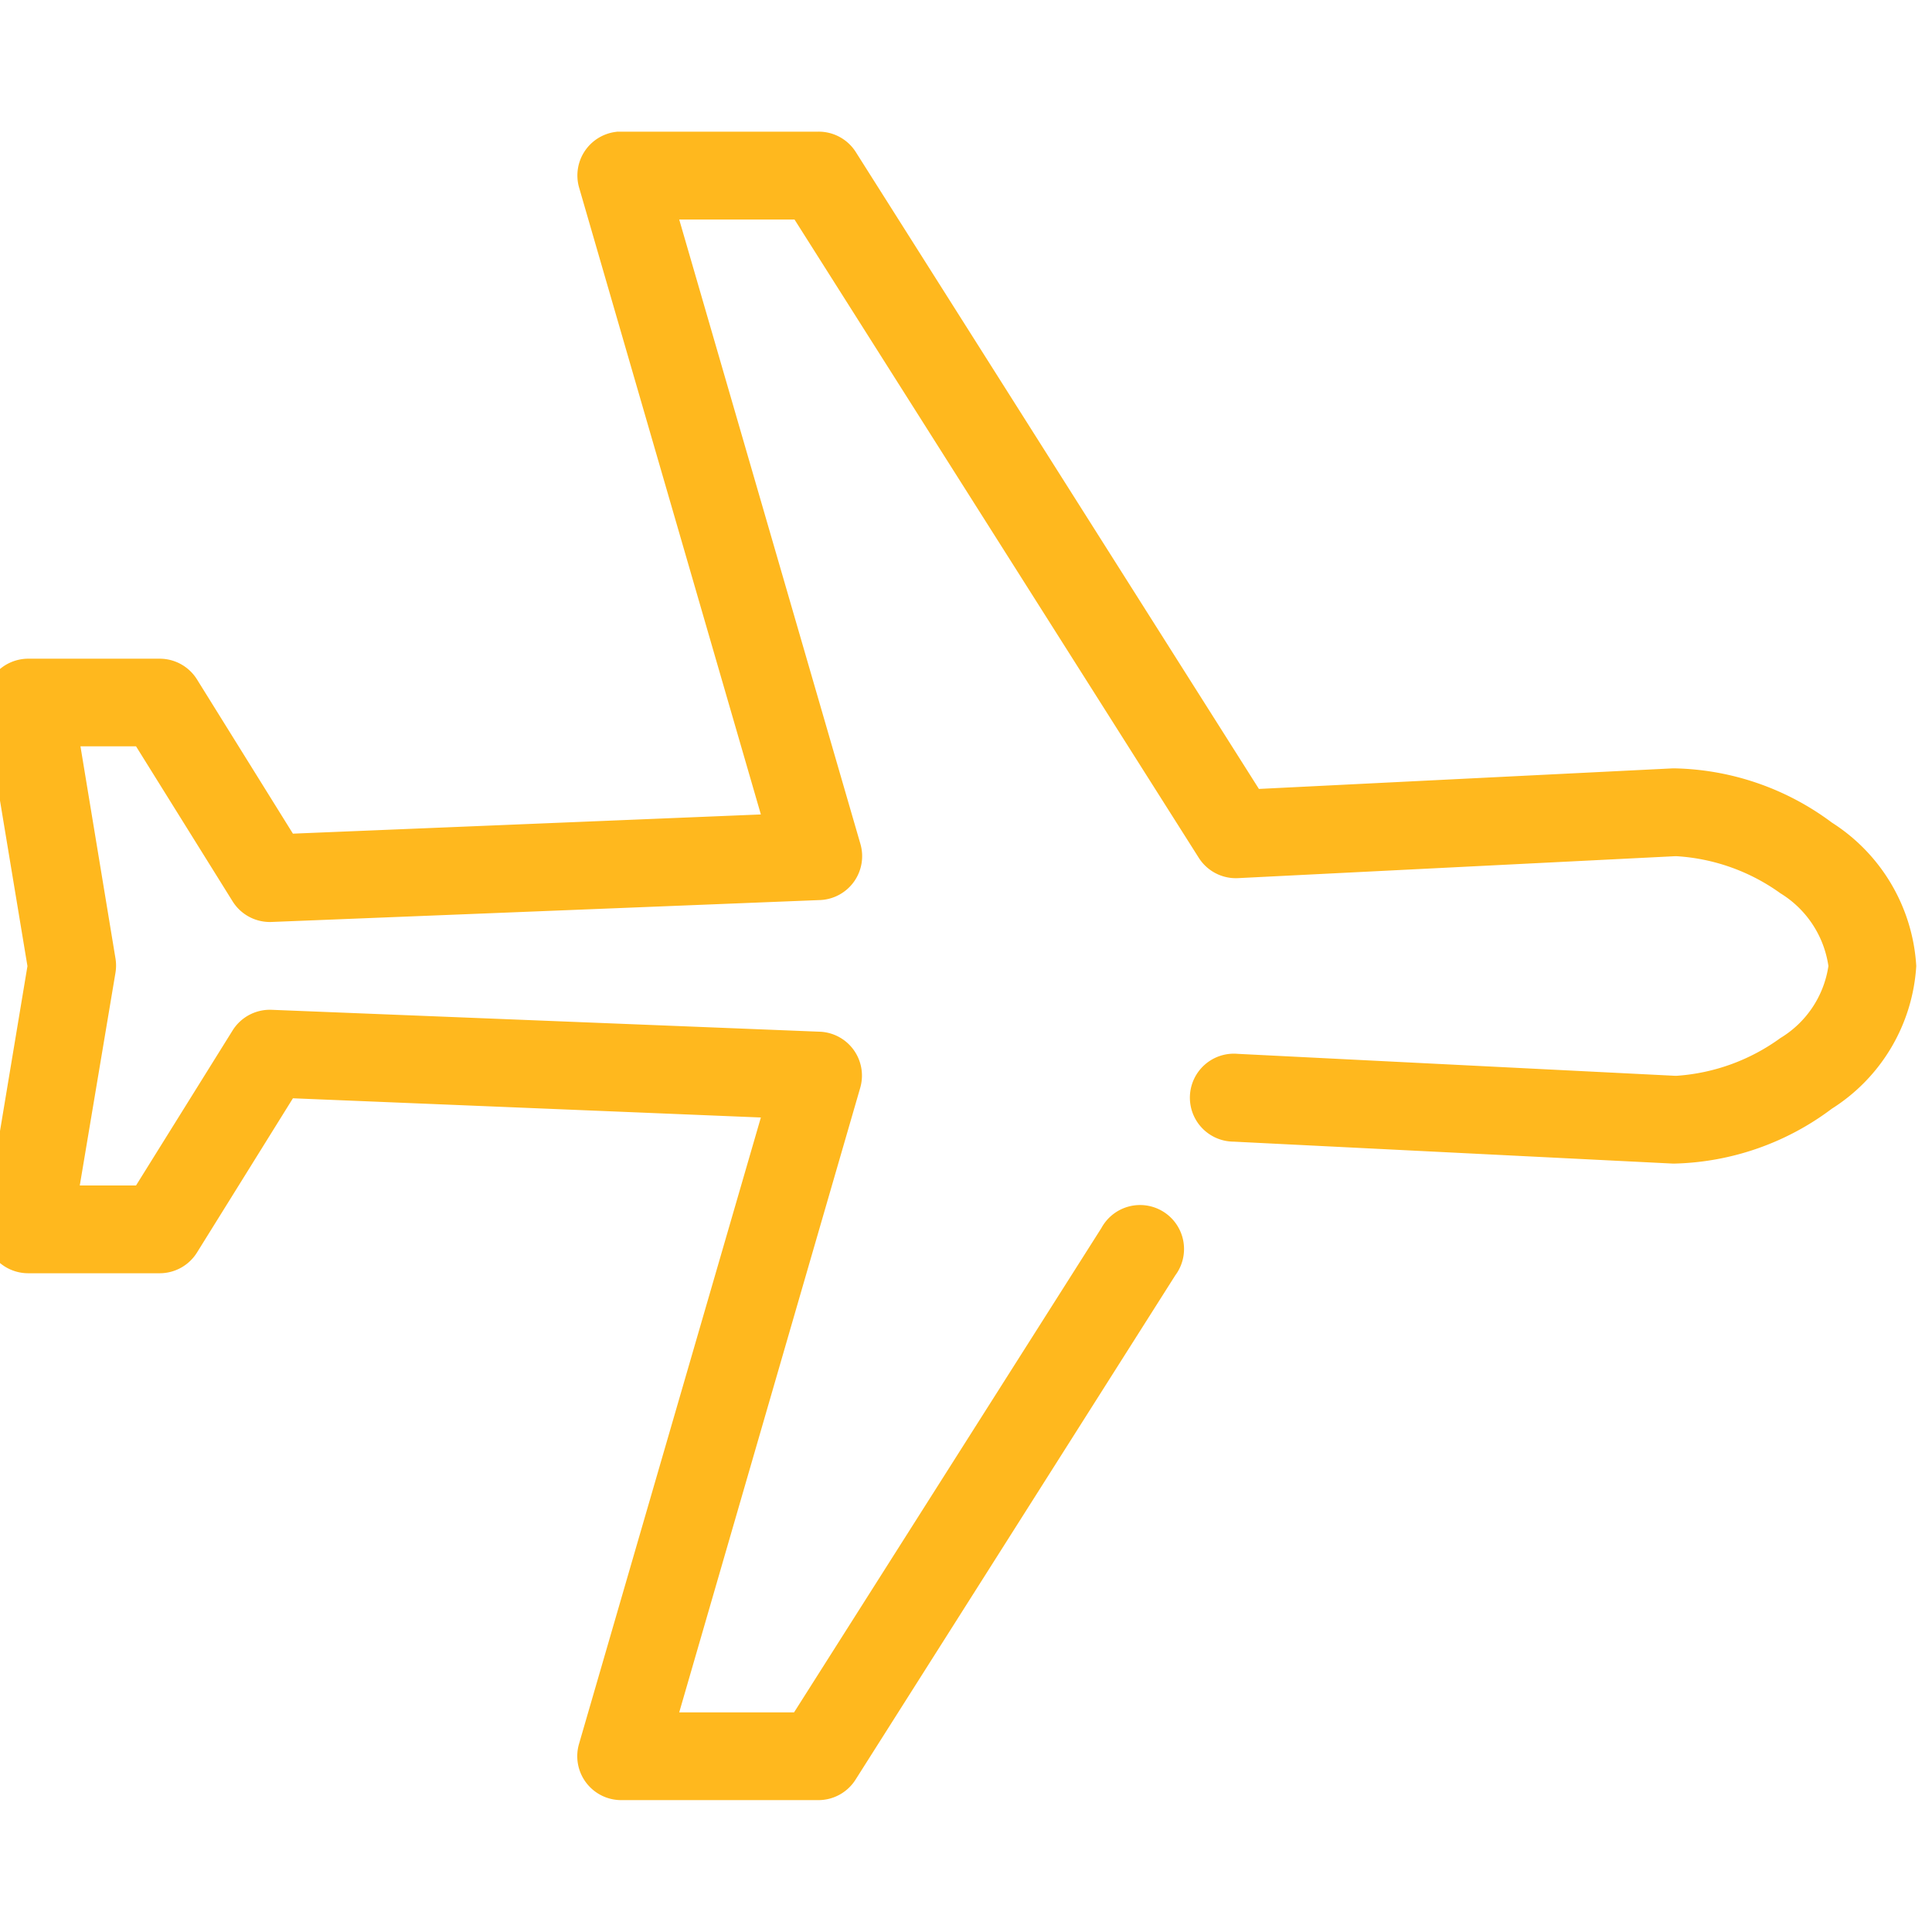 <svg xmlns="http://www.w3.org/2000/svg" xmlns:xlink="http://www.w3.org/1999/xlink" width="34" height="34" viewBox="0 0 34 34">
  <defs>
    <clipPath id="clip-path">
      <rect id="Rectangle_395" data-name="Rectangle 395" width="34" height="34" transform="translate(0.277)" fill="#ffb81e" stroke="#707070" stroke-width="1"/>
    </clipPath>
  </defs>
  <g id="Mask_Group_30" data-name="Mask Group 30" transform="translate(-0.277)" clip-path="url(#clip-path)">
    <path id="noun-plane-1322419" d="M24.808,16a.773.773,0,0,0-.664.978l3.2,11.036-8.235.338-1.69-2.717a.773.773,0,0,0-.652-.362H14.449a.773.773,0,0,0-.761.894l.749,4.516-.749,4.5h0a.773.773,0,0,0,.761.905h2.318a.773.773,0,0,0,.652-.362l1.69-2.717,8.235.338-3.2,11.023h0a.773.773,0,0,0,.737.99h3.477A.773.773,0,0,0,29.01,45l5.627-8.875a.774.774,0,1,0-1.3-.833l-5.409,8.524H25.907l3.188-11a.773.773,0,0,0-.7-.978l-9.659-.386a.773.773,0,0,0-.688.362l-1.7,2.729h-.99l.628-3.743h0a.772.772,0,0,0,0-.254l-.616-3.731h.978l1.7,2.729a.773.773,0,0,0,.688.362l9.659-.386a.773.773,0,0,0,.7-.99L25.907,17.544h2.029l7.112,11.229a.773.773,0,0,0,.688.362l7.691-.386h.036a3.493,3.493,0,0,1,1.823.652,1.807,1.807,0,0,1,.845,1.28,1.788,1.788,0,0,1-.845,1.268,3.512,3.512,0,0,1-1.823.664h-.036l-7.691-.386h0a.774.774,0,1,0-.072,1.545l7.727.386h.036a4.794,4.794,0,0,0,2.765-.966,3.2,3.2,0,0,0,1.485-2.511,3.217,3.217,0,0,0-1.485-2.524,4.781,4.781,0,0,0-2.765-.954H43.39l-7.281.362-7.1-11.217a.773.773,0,0,0-.652-.35h-3.55Z" transform="translate(-13.677 -13.681)" fill="#ffb81e"/>
  </g>
</svg>

